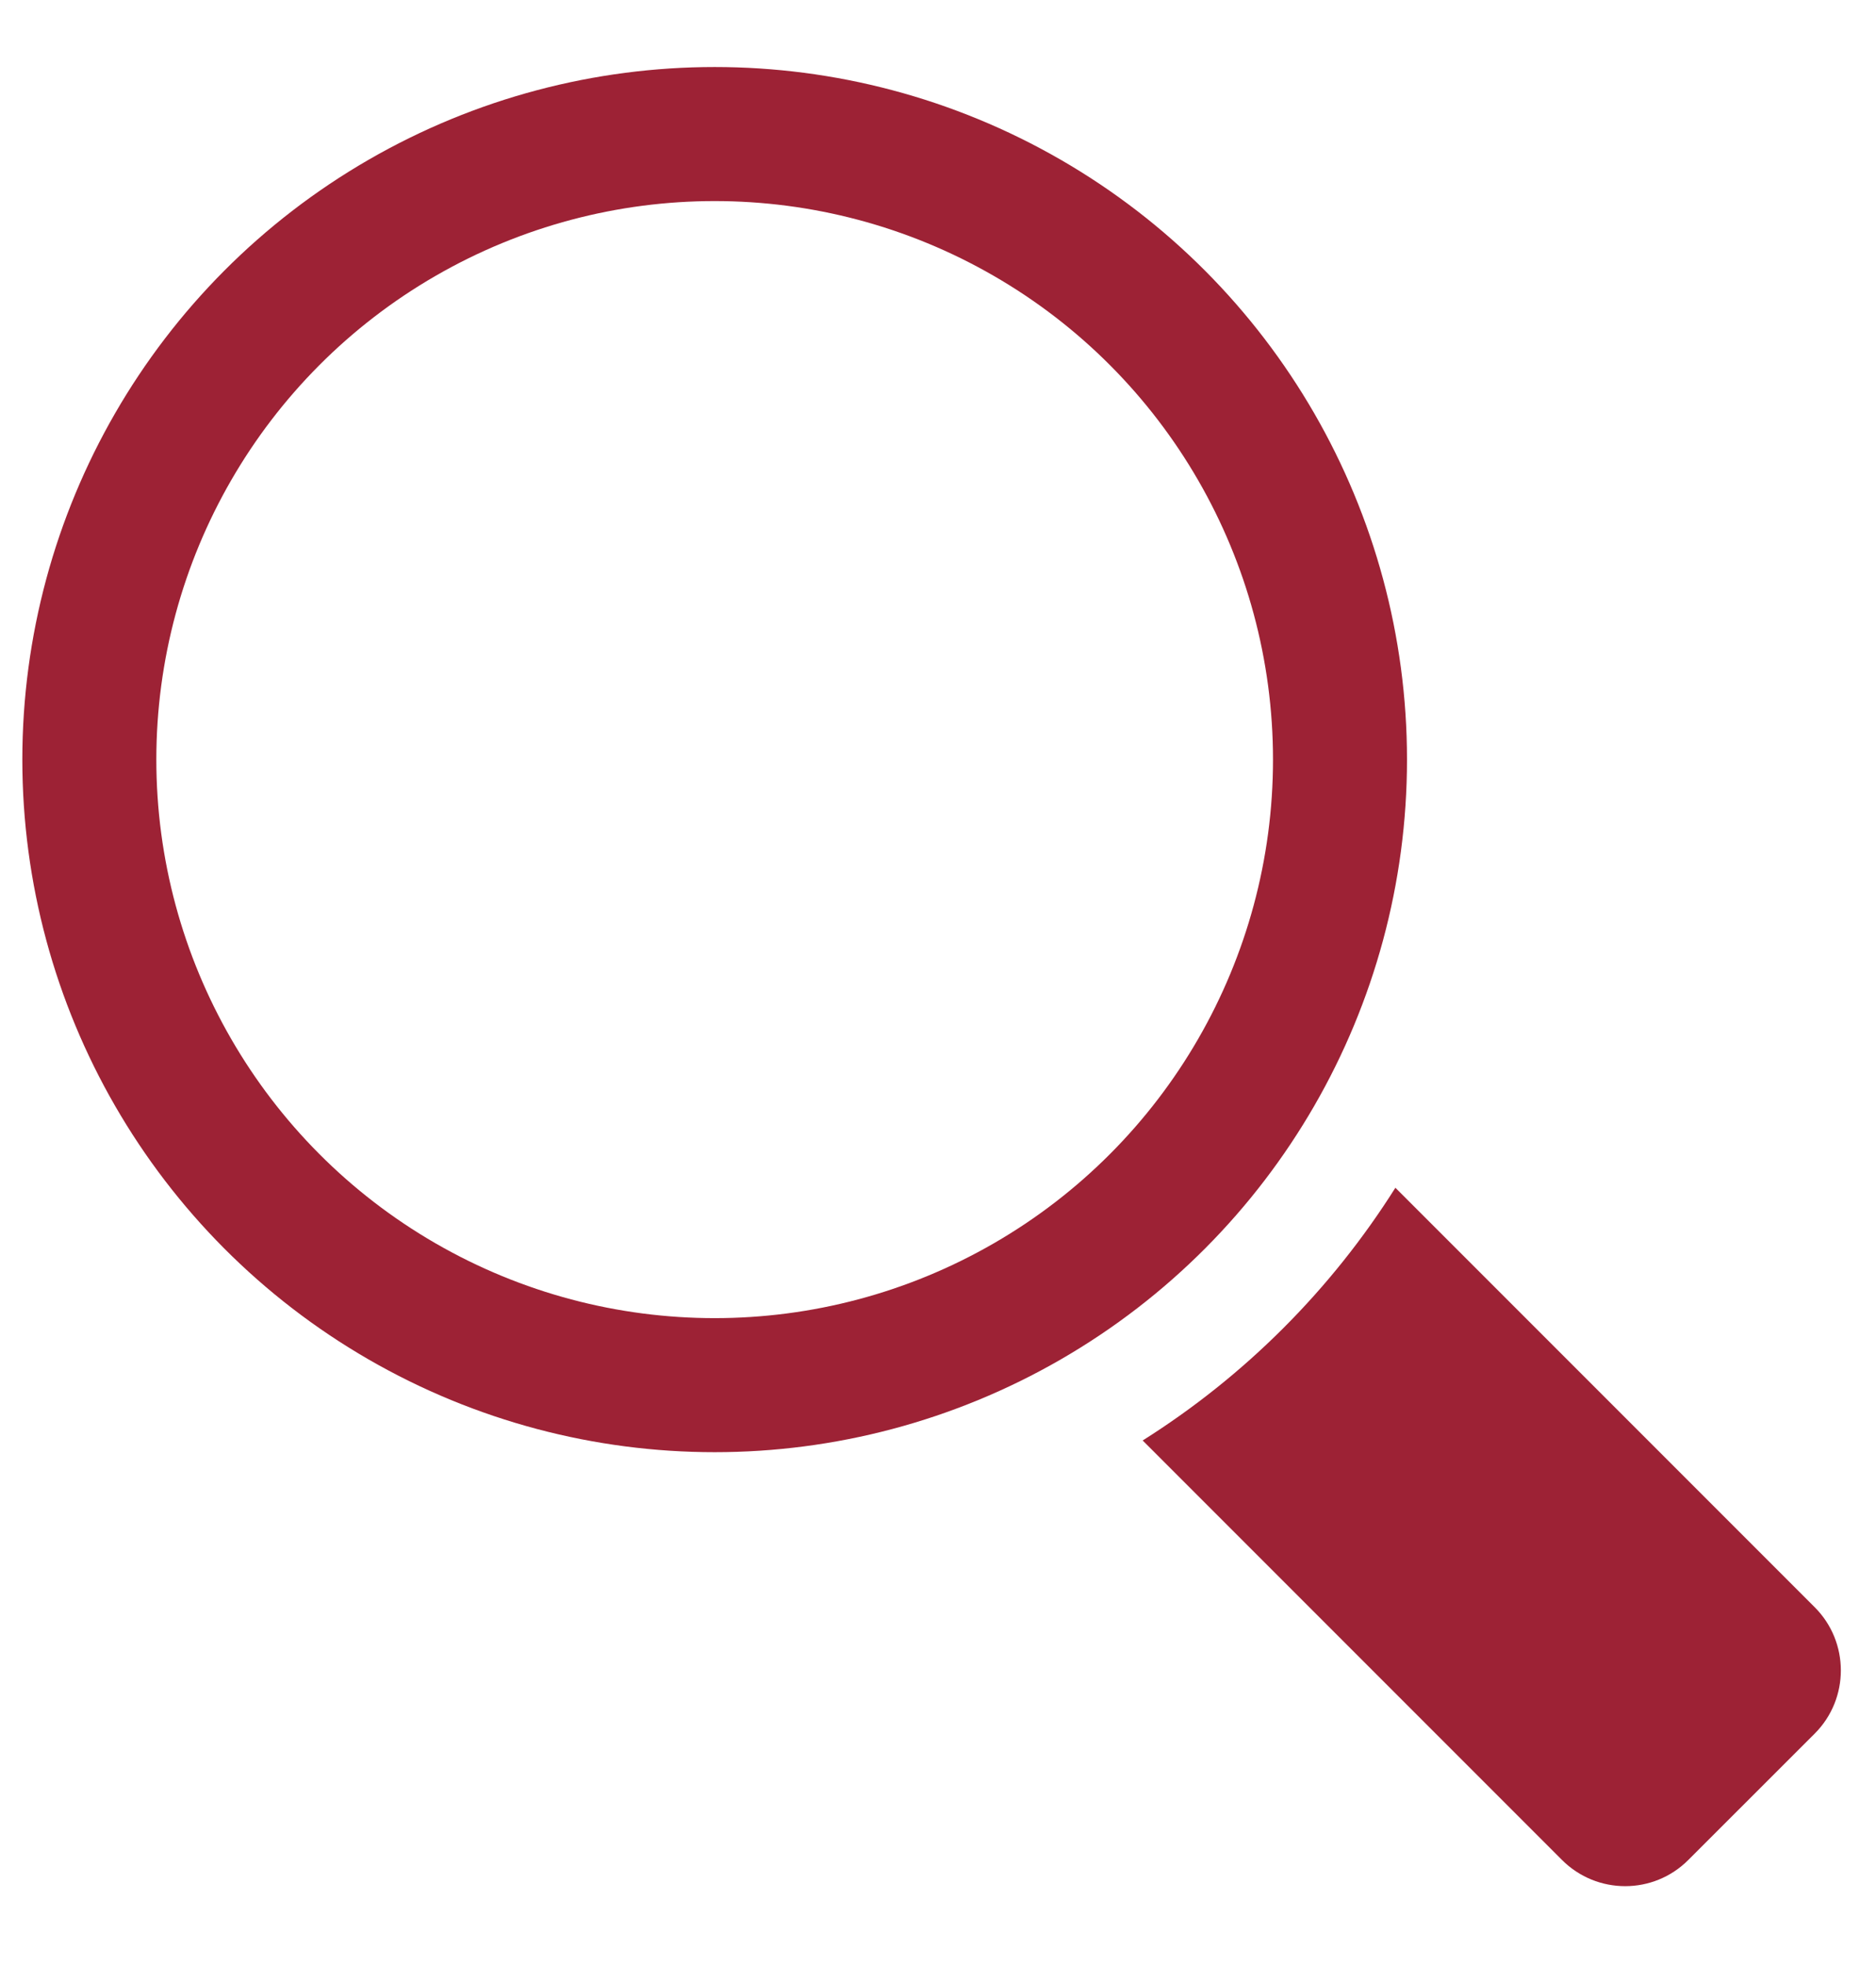 <svg width="21" height="22" viewBox="0 0 21 22" fill="none" xmlns="http://www.w3.org/2000/svg">
<path d="M15.62 13.291L20.314 17.985C20.704 18.375 20.704 19.009 20.314 19.399L18.899 20.813C18.509 21.204 17.876 21.204 17.485 20.813L12.791 16.119C13.933 15.4 14.901 14.432 15.62 13.291Z" fill="#9D2235"/>
<circle cx="8" cy="8.5" r="7" stroke="#9D2235" stroke-width="1.5"/>
</svg>
